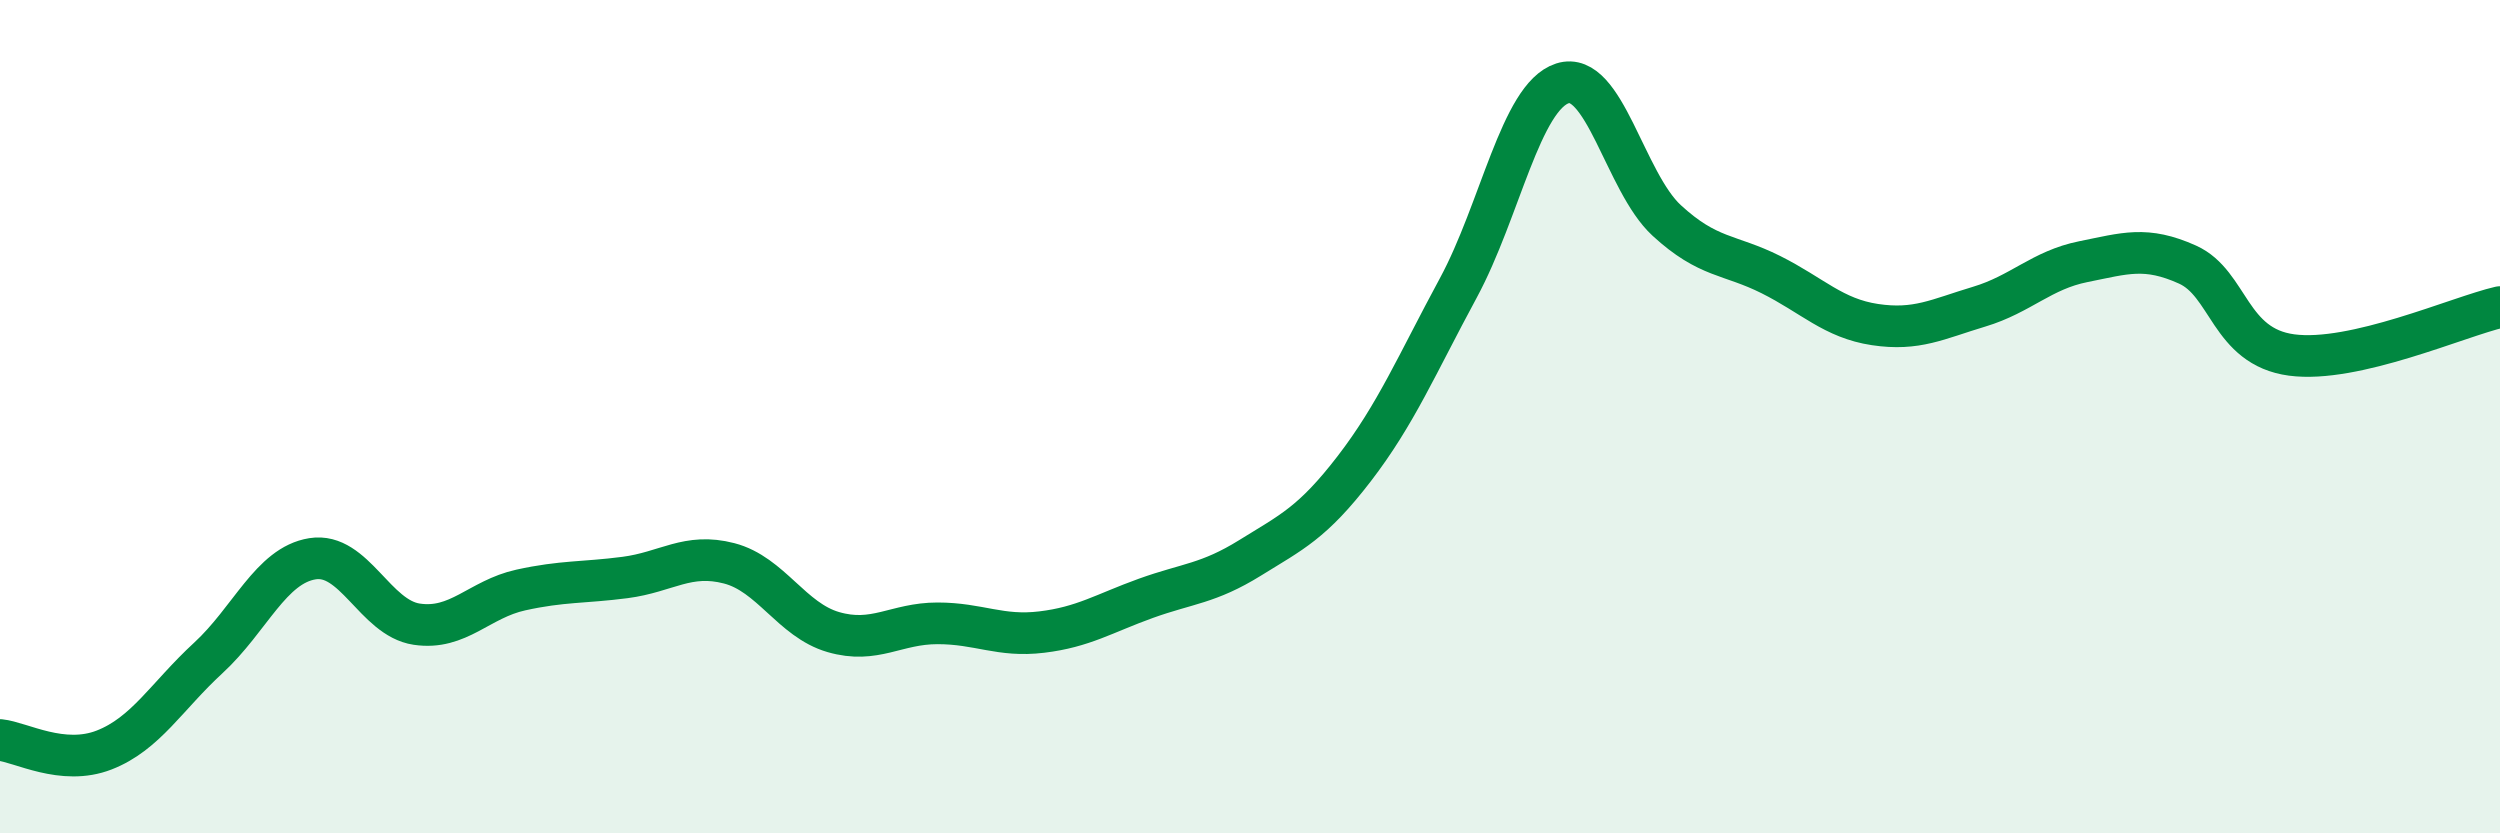 
    <svg width="60" height="20" viewBox="0 0 60 20" xmlns="http://www.w3.org/2000/svg">
      <path
        d="M 0,17.76 C 0.5,17.81 1.5,18.39 2.5,18 C 3.5,17.61 4,16.71 5,15.79 C 6,14.87 6.5,13.57 7.5,13.41 C 8.5,13.25 9,14.83 10,14.98 C 11,15.13 11.5,14.38 12.5,14.16 C 13.5,13.94 14,13.99 15,13.86 C 16,13.73 16.5,13.26 17.5,13.52 C 18.5,13.78 19,14.88 20,15.17 C 21,15.46 21.5,14.96 22.5,14.96 C 23.5,14.96 24,15.29 25,15.17 C 26,15.05 26.5,14.72 27.5,14.36 C 28.5,14 29,14.01 30,13.39 C 31,12.77 31.5,12.55 32.5,11.25 C 33.5,9.95 34,8.76 35,6.91 C 36,5.06 36.5,2.32 37.5,2 C 38.5,1.68 39,4.37 40,5.29 C 41,6.21 41.5,6.09 42.5,6.59 C 43.5,7.09 44,7.64 45,7.79 C 46,7.94 46.5,7.66 47.5,7.36 C 48.5,7.06 49,6.48 50,6.28 C 51,6.08 51.5,5.9 52.5,6.35 C 53.5,6.8 53.5,8.32 55,8.52 C 56.5,8.72 59,7.6 60,7.37L60 20L0 20Z"
        fill="#008740"
        opacity="0.1"
        stroke-linecap="round"
        stroke-linejoin="round"
      />
      <path
        d="M 0,17.76 C 0.5,17.81 1.5,18.39 2.5,18 C 3.5,17.61 4,16.71 5,15.79 C 6,14.87 6.5,13.57 7.5,13.41 C 8.5,13.25 9,14.83 10,14.98 C 11,15.13 11.5,14.38 12.5,14.16 C 13.5,13.94 14,13.99 15,13.86 C 16,13.73 16.5,13.26 17.5,13.52 C 18.5,13.78 19,14.88 20,15.17 C 21,15.46 21.5,14.96 22.5,14.96 C 23.5,14.96 24,15.29 25,15.17 C 26,15.05 26.5,14.72 27.5,14.36 C 28.5,14 29,14.01 30,13.39 C 31,12.77 31.5,12.55 32.5,11.25 C 33.5,9.95 34,8.76 35,6.91 C 36,5.06 36.5,2.32 37.5,2 C 38.5,1.68 39,4.37 40,5.29 C 41,6.21 41.5,6.09 42.5,6.59 C 43.5,7.09 44,7.64 45,7.79 C 46,7.94 46.5,7.66 47.5,7.36 C 48.5,7.06 49,6.48 50,6.28 C 51,6.08 51.5,5.9 52.5,6.35 C 53.5,6.8 53.5,8.32 55,8.52 C 56.5,8.72 59,7.6 60,7.37"
        stroke="#008740"
        stroke-width="1"
        fill="none"
        stroke-linecap="round"
        stroke-linejoin="round"
      />
    </svg>
  